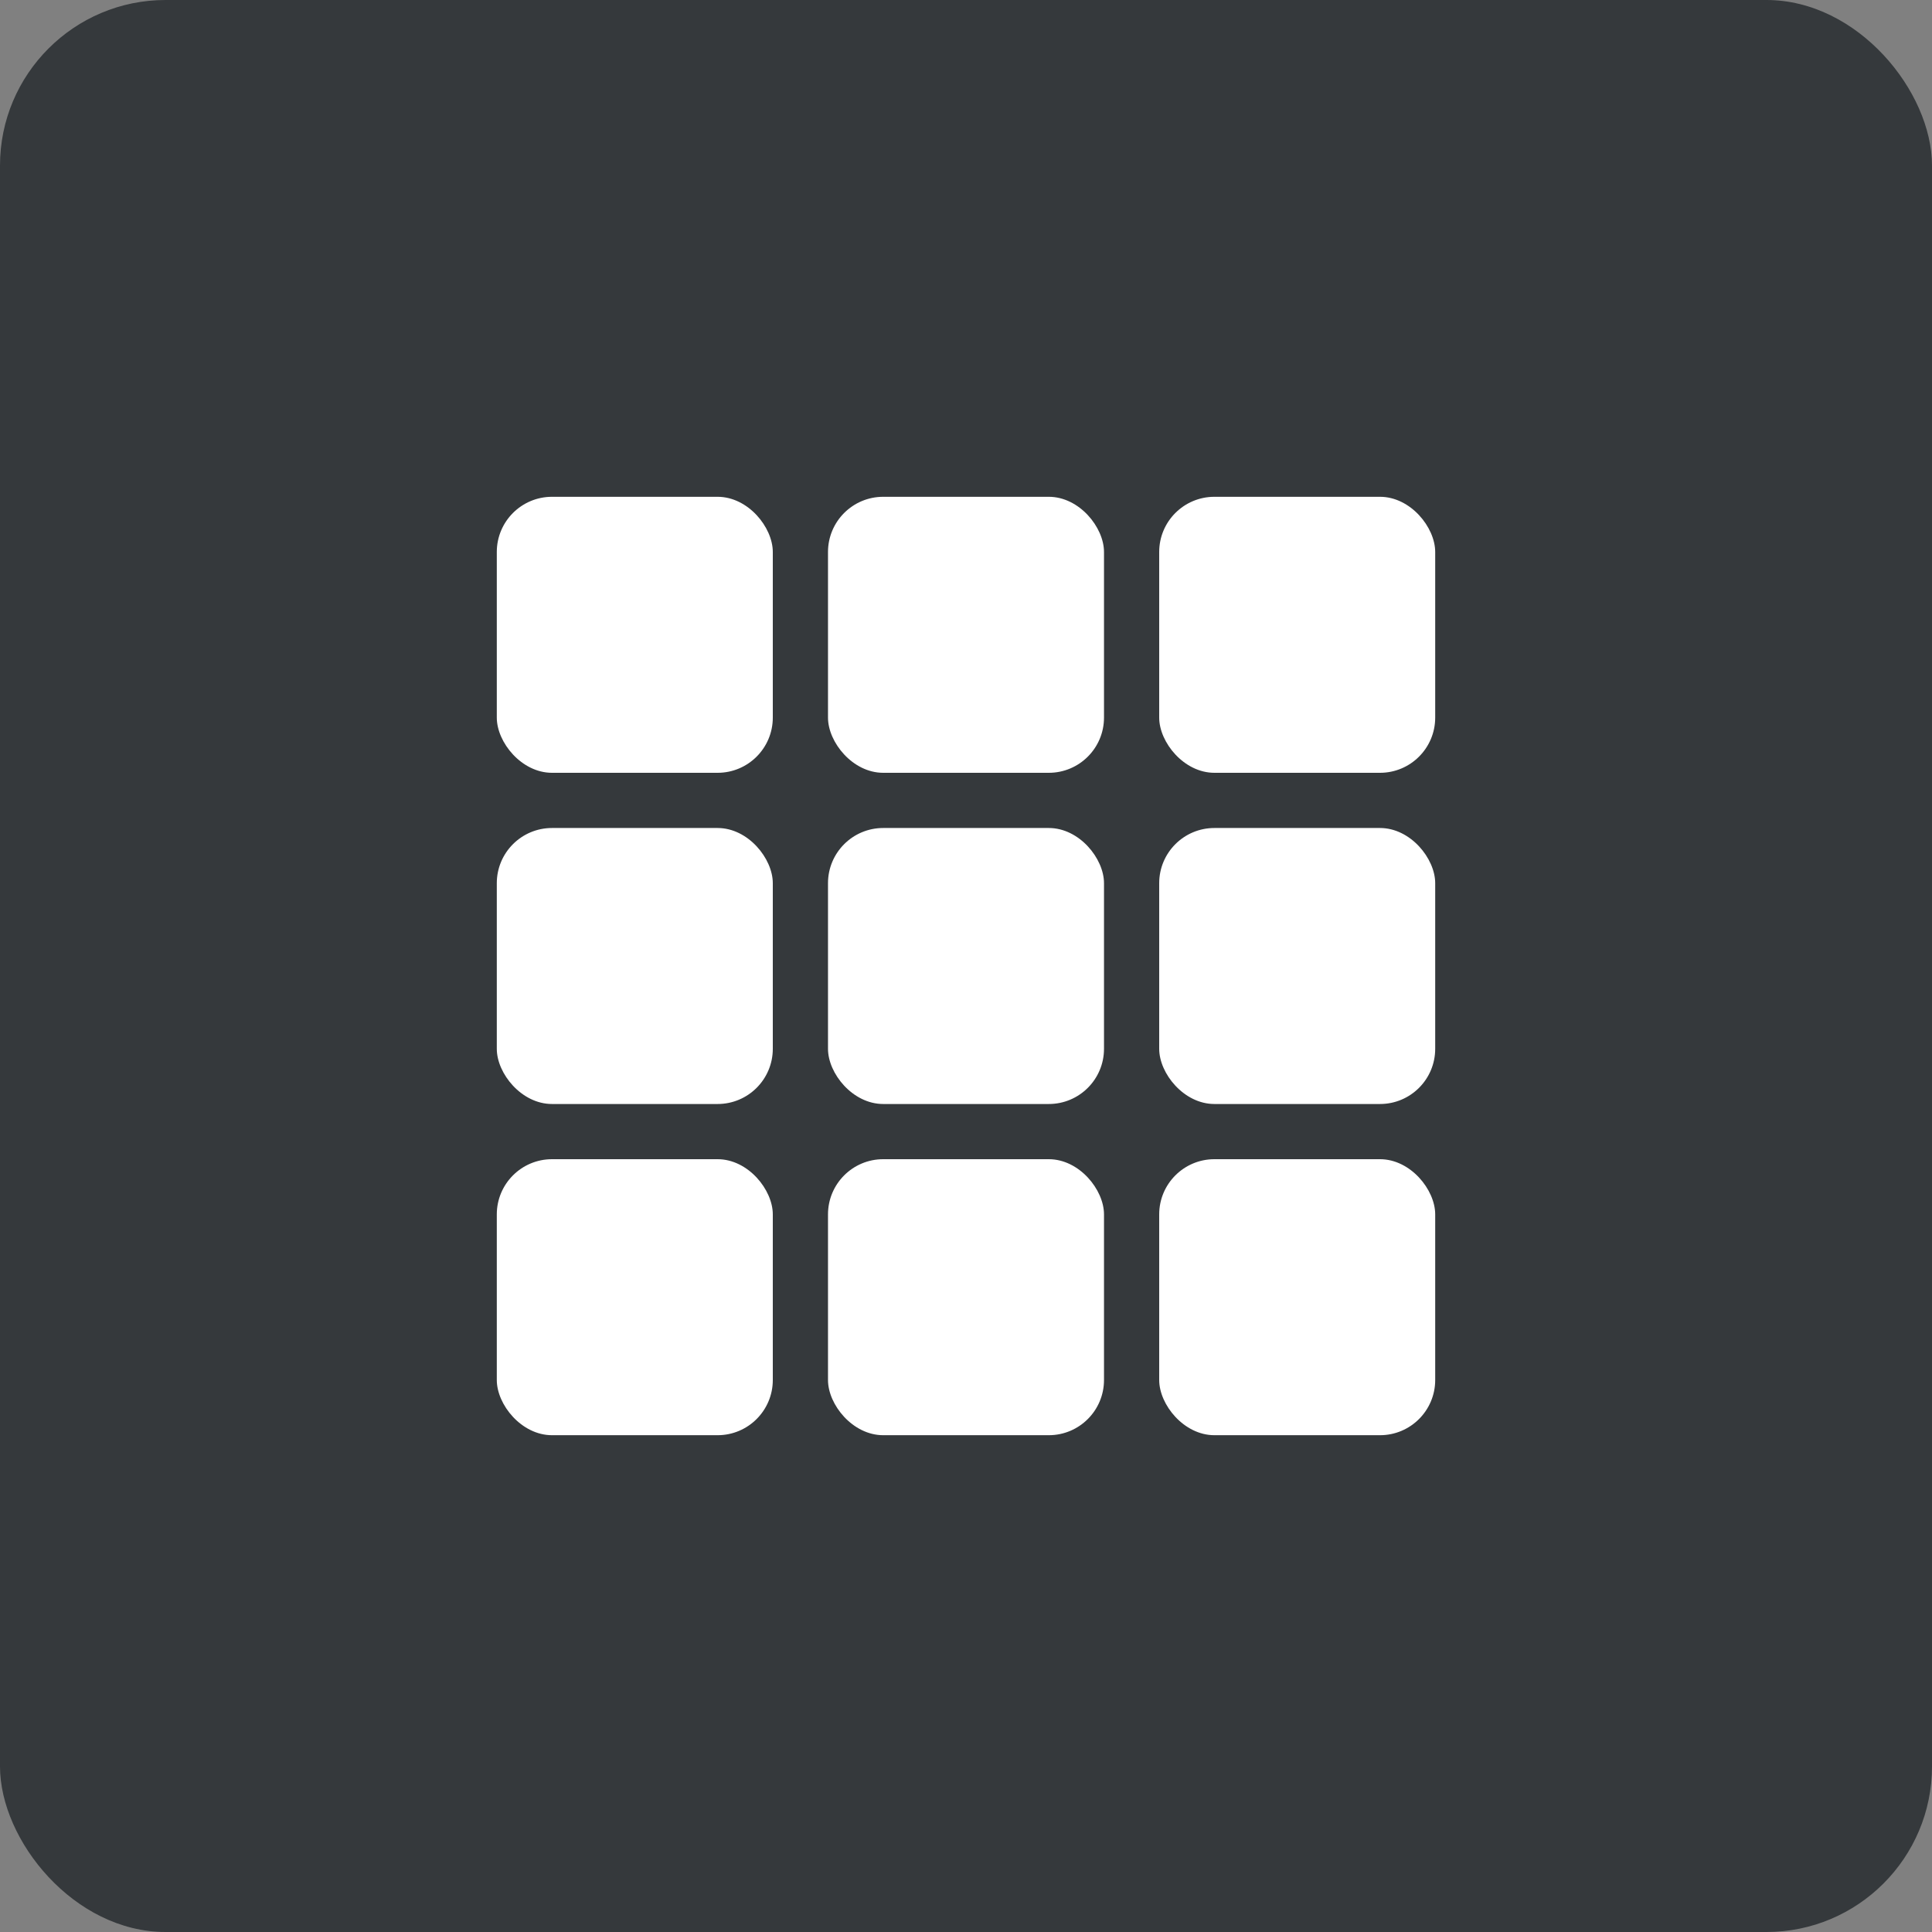 <svg xmlns="http://www.w3.org/2000/svg" width="35" height="35" viewBox="0 0 35 35">
  <rect x="0" y="0" width="35" height="35" fill="#808080" stroke="none"/>
  <g id="Groupe_3599" data-name="Groupe 3599" transform="translate(-928 -137)">
    <rect id="Rectangle_1264" data-name="Rectangle 1264" width="35" height="35" rx="3" transform="translate(928 137)" fill="#22272b" opacity="0.8"/>
    <rect id="Rectangle_1265" data-name="Rectangle 1265" width="5" height="5" rx="1" transform="translate(937 146)" fill="#fff"/>
    <rect id="Rectangle_1266" data-name="Rectangle 1266" width="5" height="5" rx="1" transform="translate(943 146)" fill="#fff"/>
    <rect id="Rectangle_1267" data-name="Rectangle 1267" width="5" height="5" rx="1" transform="translate(949 146)" fill="#fff"/>
    <rect id="Rectangle_1268" data-name="Rectangle 1268" width="5" height="5" rx="1" transform="translate(937 152)" fill="#fff"/>
    <rect id="Rectangle_1269" data-name="Rectangle 1269" width="5" height="5" rx="1" transform="translate(943 152)" fill="#fff"/>
    <rect id="Rectangle_1270" data-name="Rectangle 1270" width="5" height="5" rx="1" transform="translate(949 152)" fill="#fff"/>
    <rect id="Rectangle_1271" data-name="Rectangle 1271" width="5" height="5" rx="1" transform="translate(937 158)" fill="#fff"/>
    <rect id="Rectangle_1272" data-name="Rectangle 1272" width="5" height="5" rx="1" transform="translate(943 158)" fill="#fff"/>
    <rect id="Rectangle_1273" data-name="Rectangle 1273" width="5" height="5" rx="1" transform="translate(949 158)" fill="#fff"/>
  </g>
</svg>
